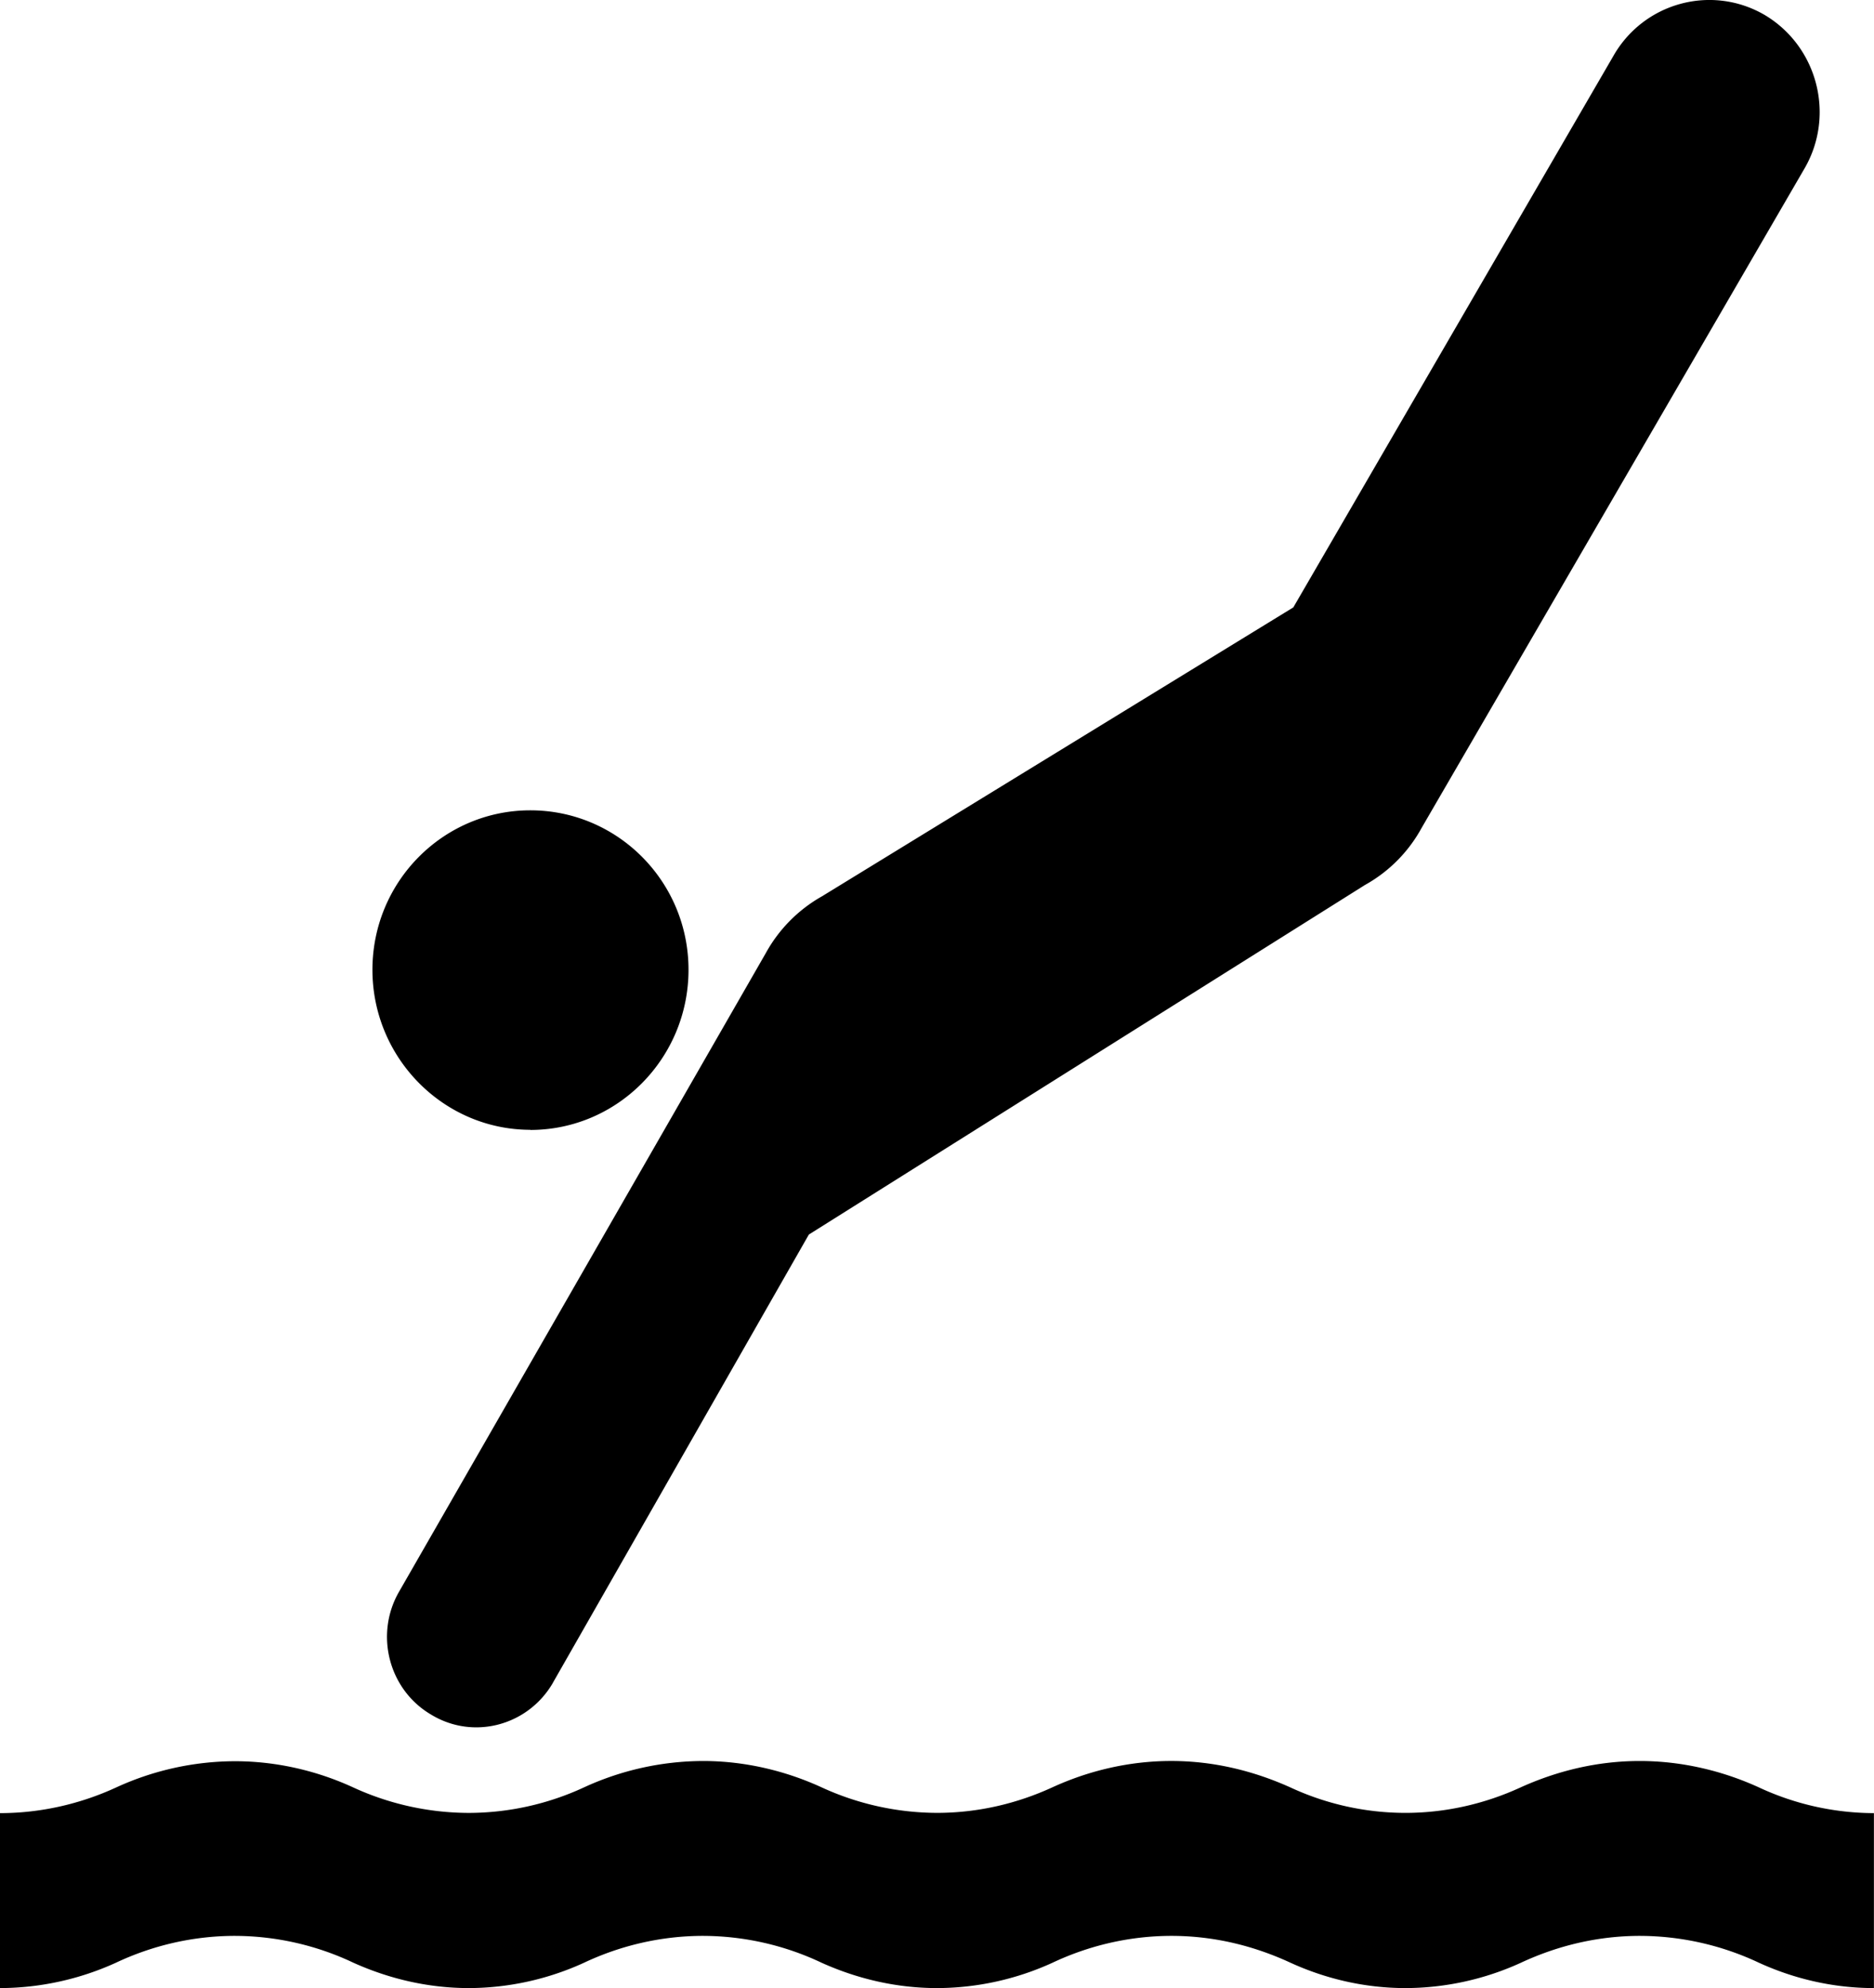 <svg xmlns="http://www.w3.org/2000/svg" version="1" viewBox="0 0 94.3 100"><path d="M94.3 100c-2.068 0-4.038-.474-5.793-1.276a14.125 14.125 0 0 0-5.985-1.35c-2.14 0-4.16.5-5.986 1.35A14.06 14.06 0 0 1 70.728 100c-2.066 0-4.038-.474-5.792-1.276-1.84-.85-3.847-1.35-5.986-1.35-2.14 0-4.184.5-5.986 1.35A14.06 14.06 0 0 1 47.156 100c-2.065 0-4.038-.474-5.816-1.276a14.022 14.022 0 0 0-5.962-1.35c-2.14 0-4.184.5-5.987 1.35A14.035 14.035 0 0 1 23.6 100c-2.067 0-4.038-.474-5.818-1.276a14.02 14.02 0 0 0-5.962-1.35c-2.14 0-4.184.5-5.985 1.35A14.17 14.17 0 0 1 0 100v-8.8c2.07 0 4.065-.473 5.833-1.286a14.397 14.397 0 0 1 5.985-1.325c2.115 0 4.16.49 5.96 1.32a13.993 13.993 0 0 0 5.82 1.28 13.86 13.86 0 0 0 5.792-1.286 14.414 14.414 0 0 1 5.987-1.325c2.115 0 4.16.497 5.962 1.323a13.978 13.978 0 0 0 5.81 1.286c2.07 0 4.04-.473 5.81-1.286 1.8-.825 3.84-1.324 5.98-1.324s4.145.5 5.985 1.326a13.782 13.782 0 0 0 5.792 1.285c2.067 0 4.04-.472 5.807-1.285 1.828-.826 3.848-1.325 5.988-1.325 2.126 0 4.17.496 5.985 1.322a13.783 13.783 0 0 0 5.8 1.3v8.8zM26.686 56.836c4.39 0 7.96-3.61 7.96-8.057 0-4.44-3.57-8.02-7.96-8.02-4.375 0-7.945 3.58-7.945 8.02s3.58 8.05 7.95 8.05m1.13 27.82c-1.25 2.15-3.99 2.89-6.12 1.6-2.14-1.25-2.86-4.036-1.62-6.186L38.53 47.95a7.346 7.346 0 0 1 2.836-2.868l23.714-14.53L81.174 2.834C82.7.134 86.112-.8 88.784.744c2.654 1.568 3.57 5.006 2.043 7.69L71.534 41.647a7.266 7.266 0 0 1-2.85 2.868L40.702 62.097 27.816 84.653z"/></svg>